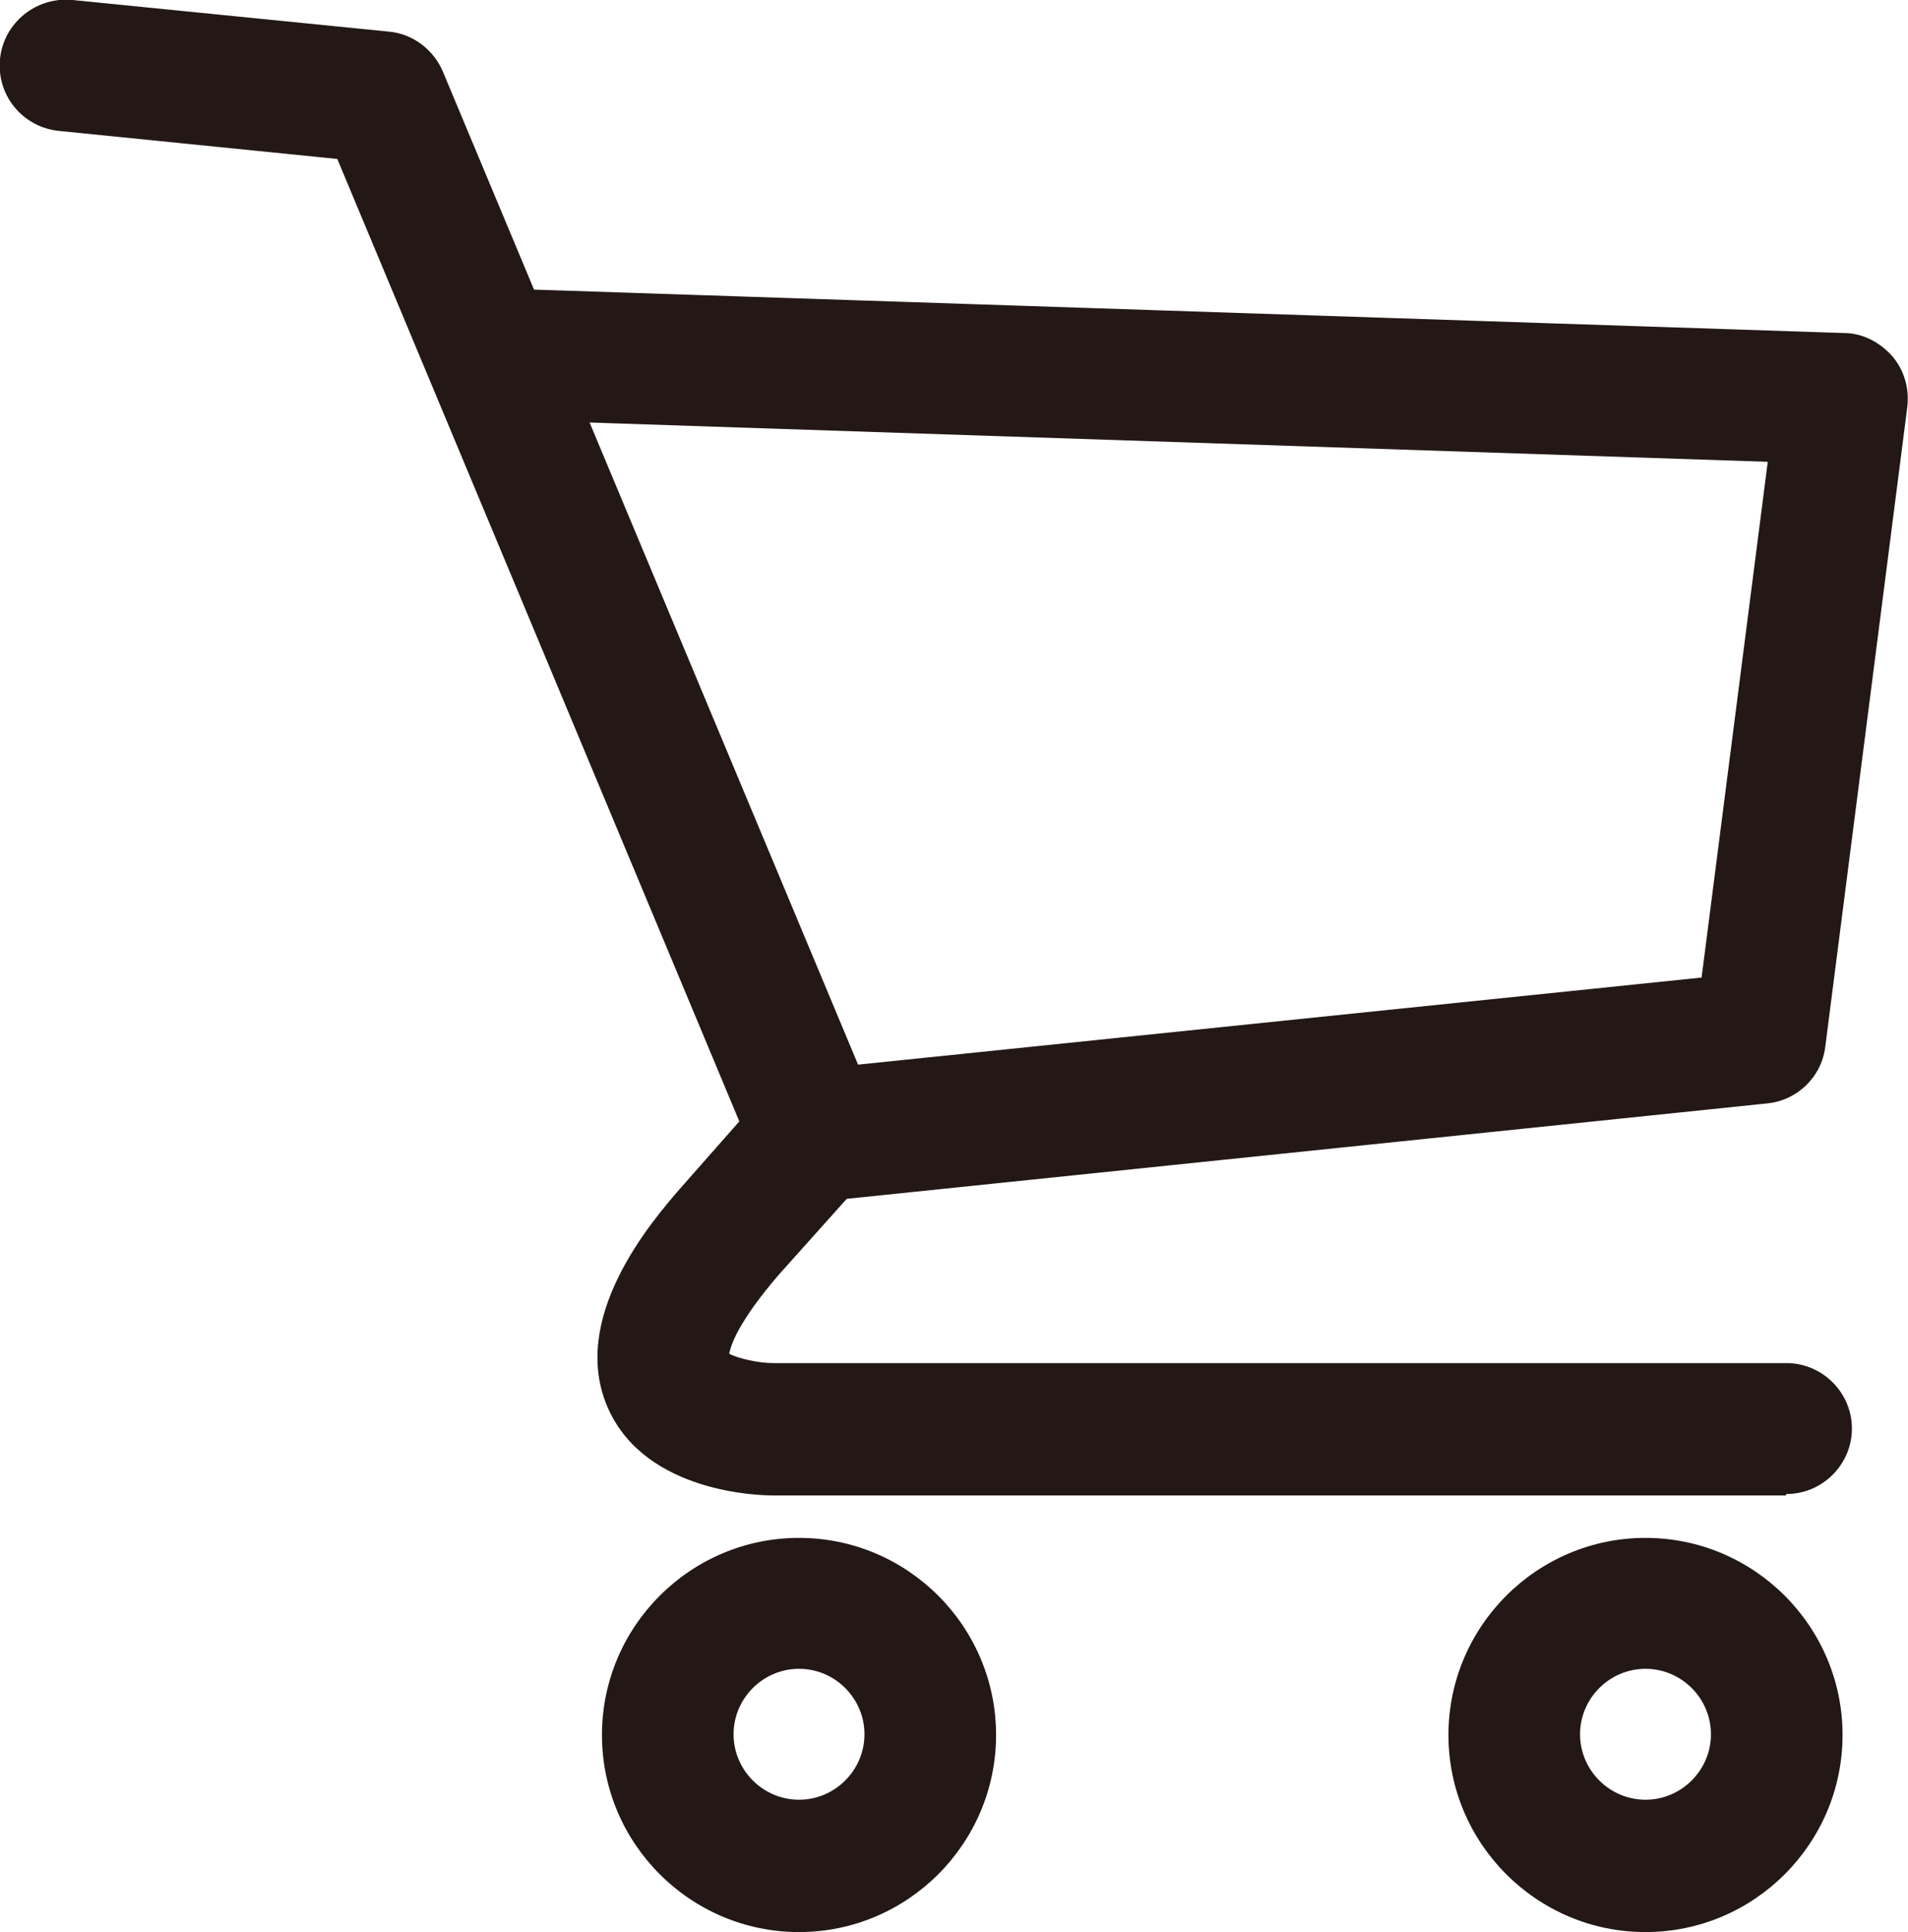 <?xml version="1.0" encoding="UTF-8"?><svg id="_イヤー_2" xmlns="http://www.w3.org/2000/svg" viewBox="0 0 26.53 26.86"><defs><style>.cls-1{fill:#231815;}</style></defs><g id="_イヤー_1-2"><g><path class="cls-1" d="M24.83,20.79H10.75c-.18,0-1.76-.03-2.29-1.2-.57-1.26,.61-2.62,1-3.07h0l.82-.93L4.69,2.21,.82,1.82C.32,1.77-.05,1.33,0,.82,.05,.32,.5-.05,1.01,0L5.41,.44c.33,.03,.62,.25,.75,.56l6.03,14.42c.14,.33,.07,.7-.16,.96l-1.2,1.34c-.56,.65-.67,.98-.69,1.1,.13,.07,.42,.13,.61,.13h14.09c.5,0,.91,.41,.91,.91s-.41,.91-.91,.91Z"/><path class="cls-1" d="M11.35,16.69c-.46,0-.86-.35-.91-.82-.05-.5,.31-.95,.82-1l12.4-1.28,.92-7.17-17.7-.59c-.5-.02-.9-.44-.88-.94,.02-.5,.44-.9,.94-.88l18.7,.62c.26,0,.5,.13,.67,.32,.17,.2,.24,.45,.21,.71l-1.14,8.89c-.05,.42-.39,.75-.81,.79l-13.12,1.36s-.06,0-.1,0Z"/><path class="cls-1" d="M22.88,26.86c-1.51,0-2.74-1.23-2.74-2.74s1.23-2.74,2.74-2.74,2.74,1.23,2.74,2.74-1.23,2.74-2.74,2.74Zm0-3.66c-.5,0-.91,.41-.91,.91s.41,.91,.91,.91,.91-.41,.91-.91-.41-.91-.91-.91Z"/><path class="cls-1" d="M11.11,26.86c-1.51,0-2.74-1.23-2.74-2.74s1.23-2.74,2.74-2.74,2.74,1.23,2.74,2.74-1.23,2.74-2.74,2.74Zm0-3.66c-.5,0-.91,.41-.91,.91s.41,.91,.91,.91,.91-.41,.91-.91-.41-.91-.91-.91Z"/></g></g></svg>